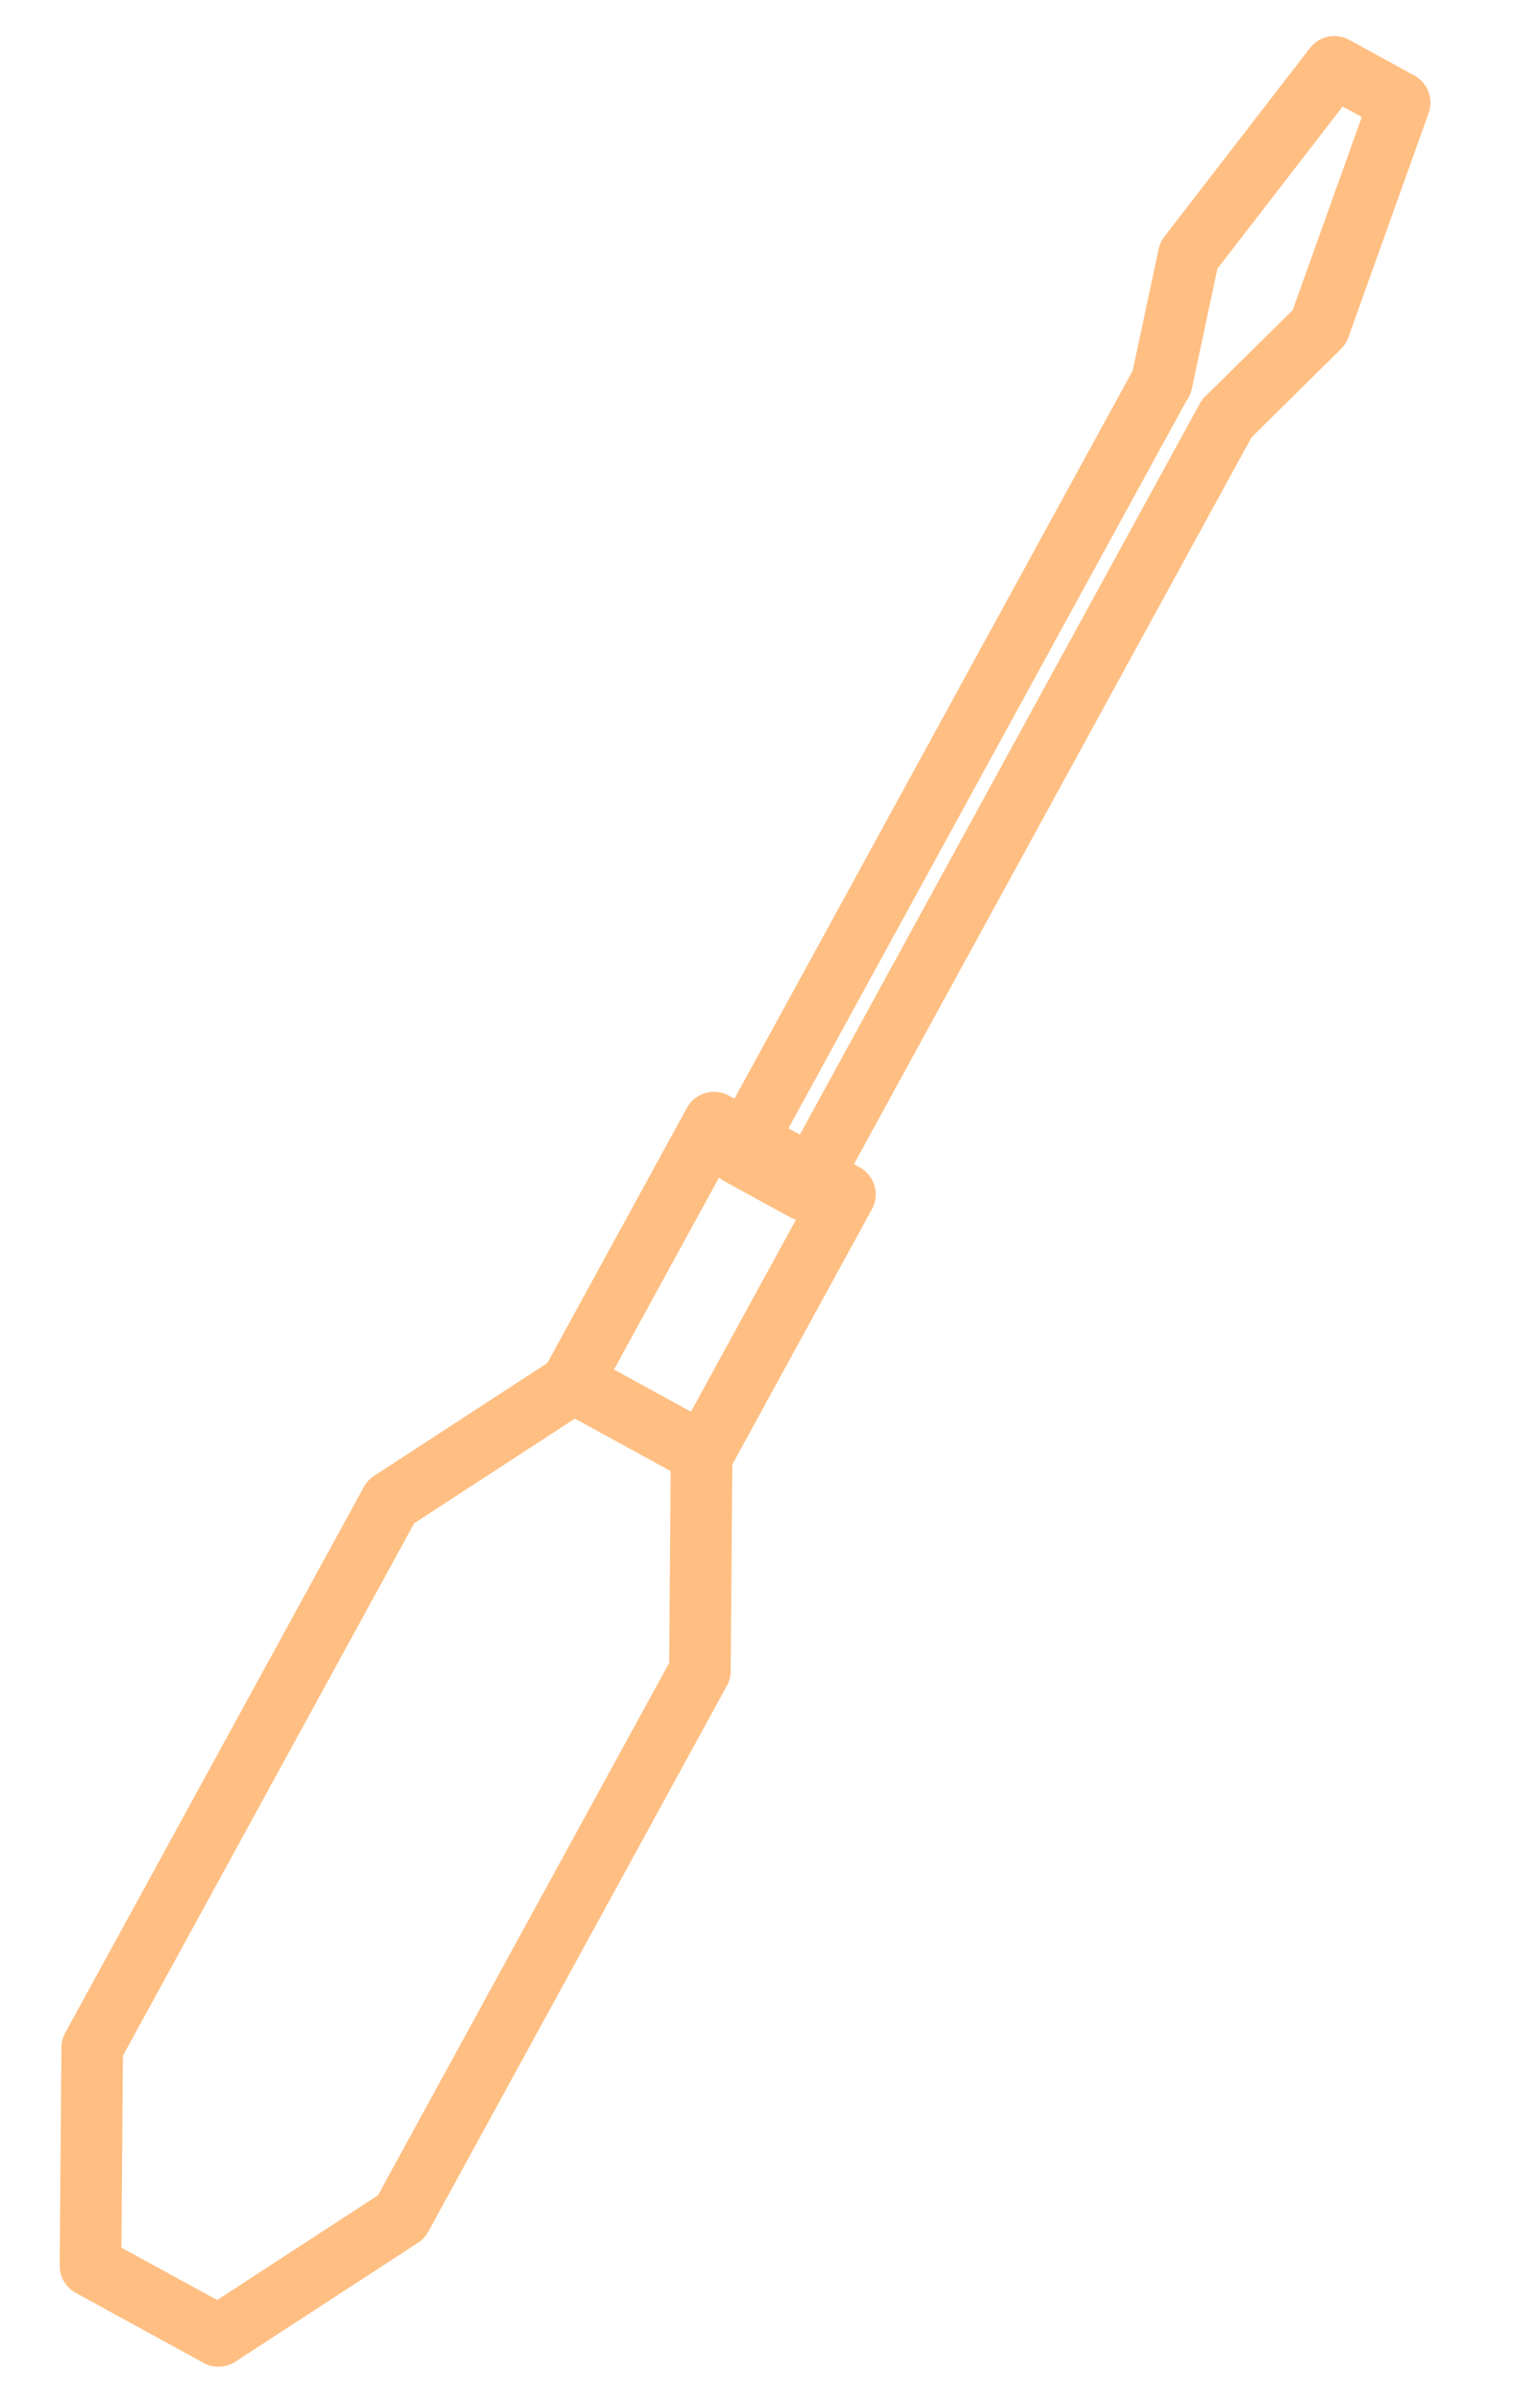 <svg width="50" height="78" viewBox="0 0 50 78" fill="none" xmlns="http://www.w3.org/2000/svg">
<path d="M38.596 8.287L43.323 2.169L45.443 3.33L42.837 10.609L39.835 13.575L39.832 13.573L26.125 38.613L23.999 37.45L37.706 12.409L37.715 12.415L38.596 8.287Z" stroke="#FFBF82" stroke-width="2" stroke-linecap="round" stroke-linejoin="round"/>
<path d="M7.094 75.791L13.027 71.93L22.724 54.215L22.779 47.137L18.623 44.862L12.691 48.724L2.994 66.438L2.938 73.517L7.094 75.791Z" stroke="#FFBF82" stroke-width="2" stroke-linecap="round" stroke-linejoin="round"/>
<path d="M23.18 36.425L27.433 38.753L22.829 47.164L18.576 44.836L23.18 36.425Z" stroke="#FFBF82" stroke-width="2" stroke-linecap="round" stroke-linejoin="round"/>
</svg>
